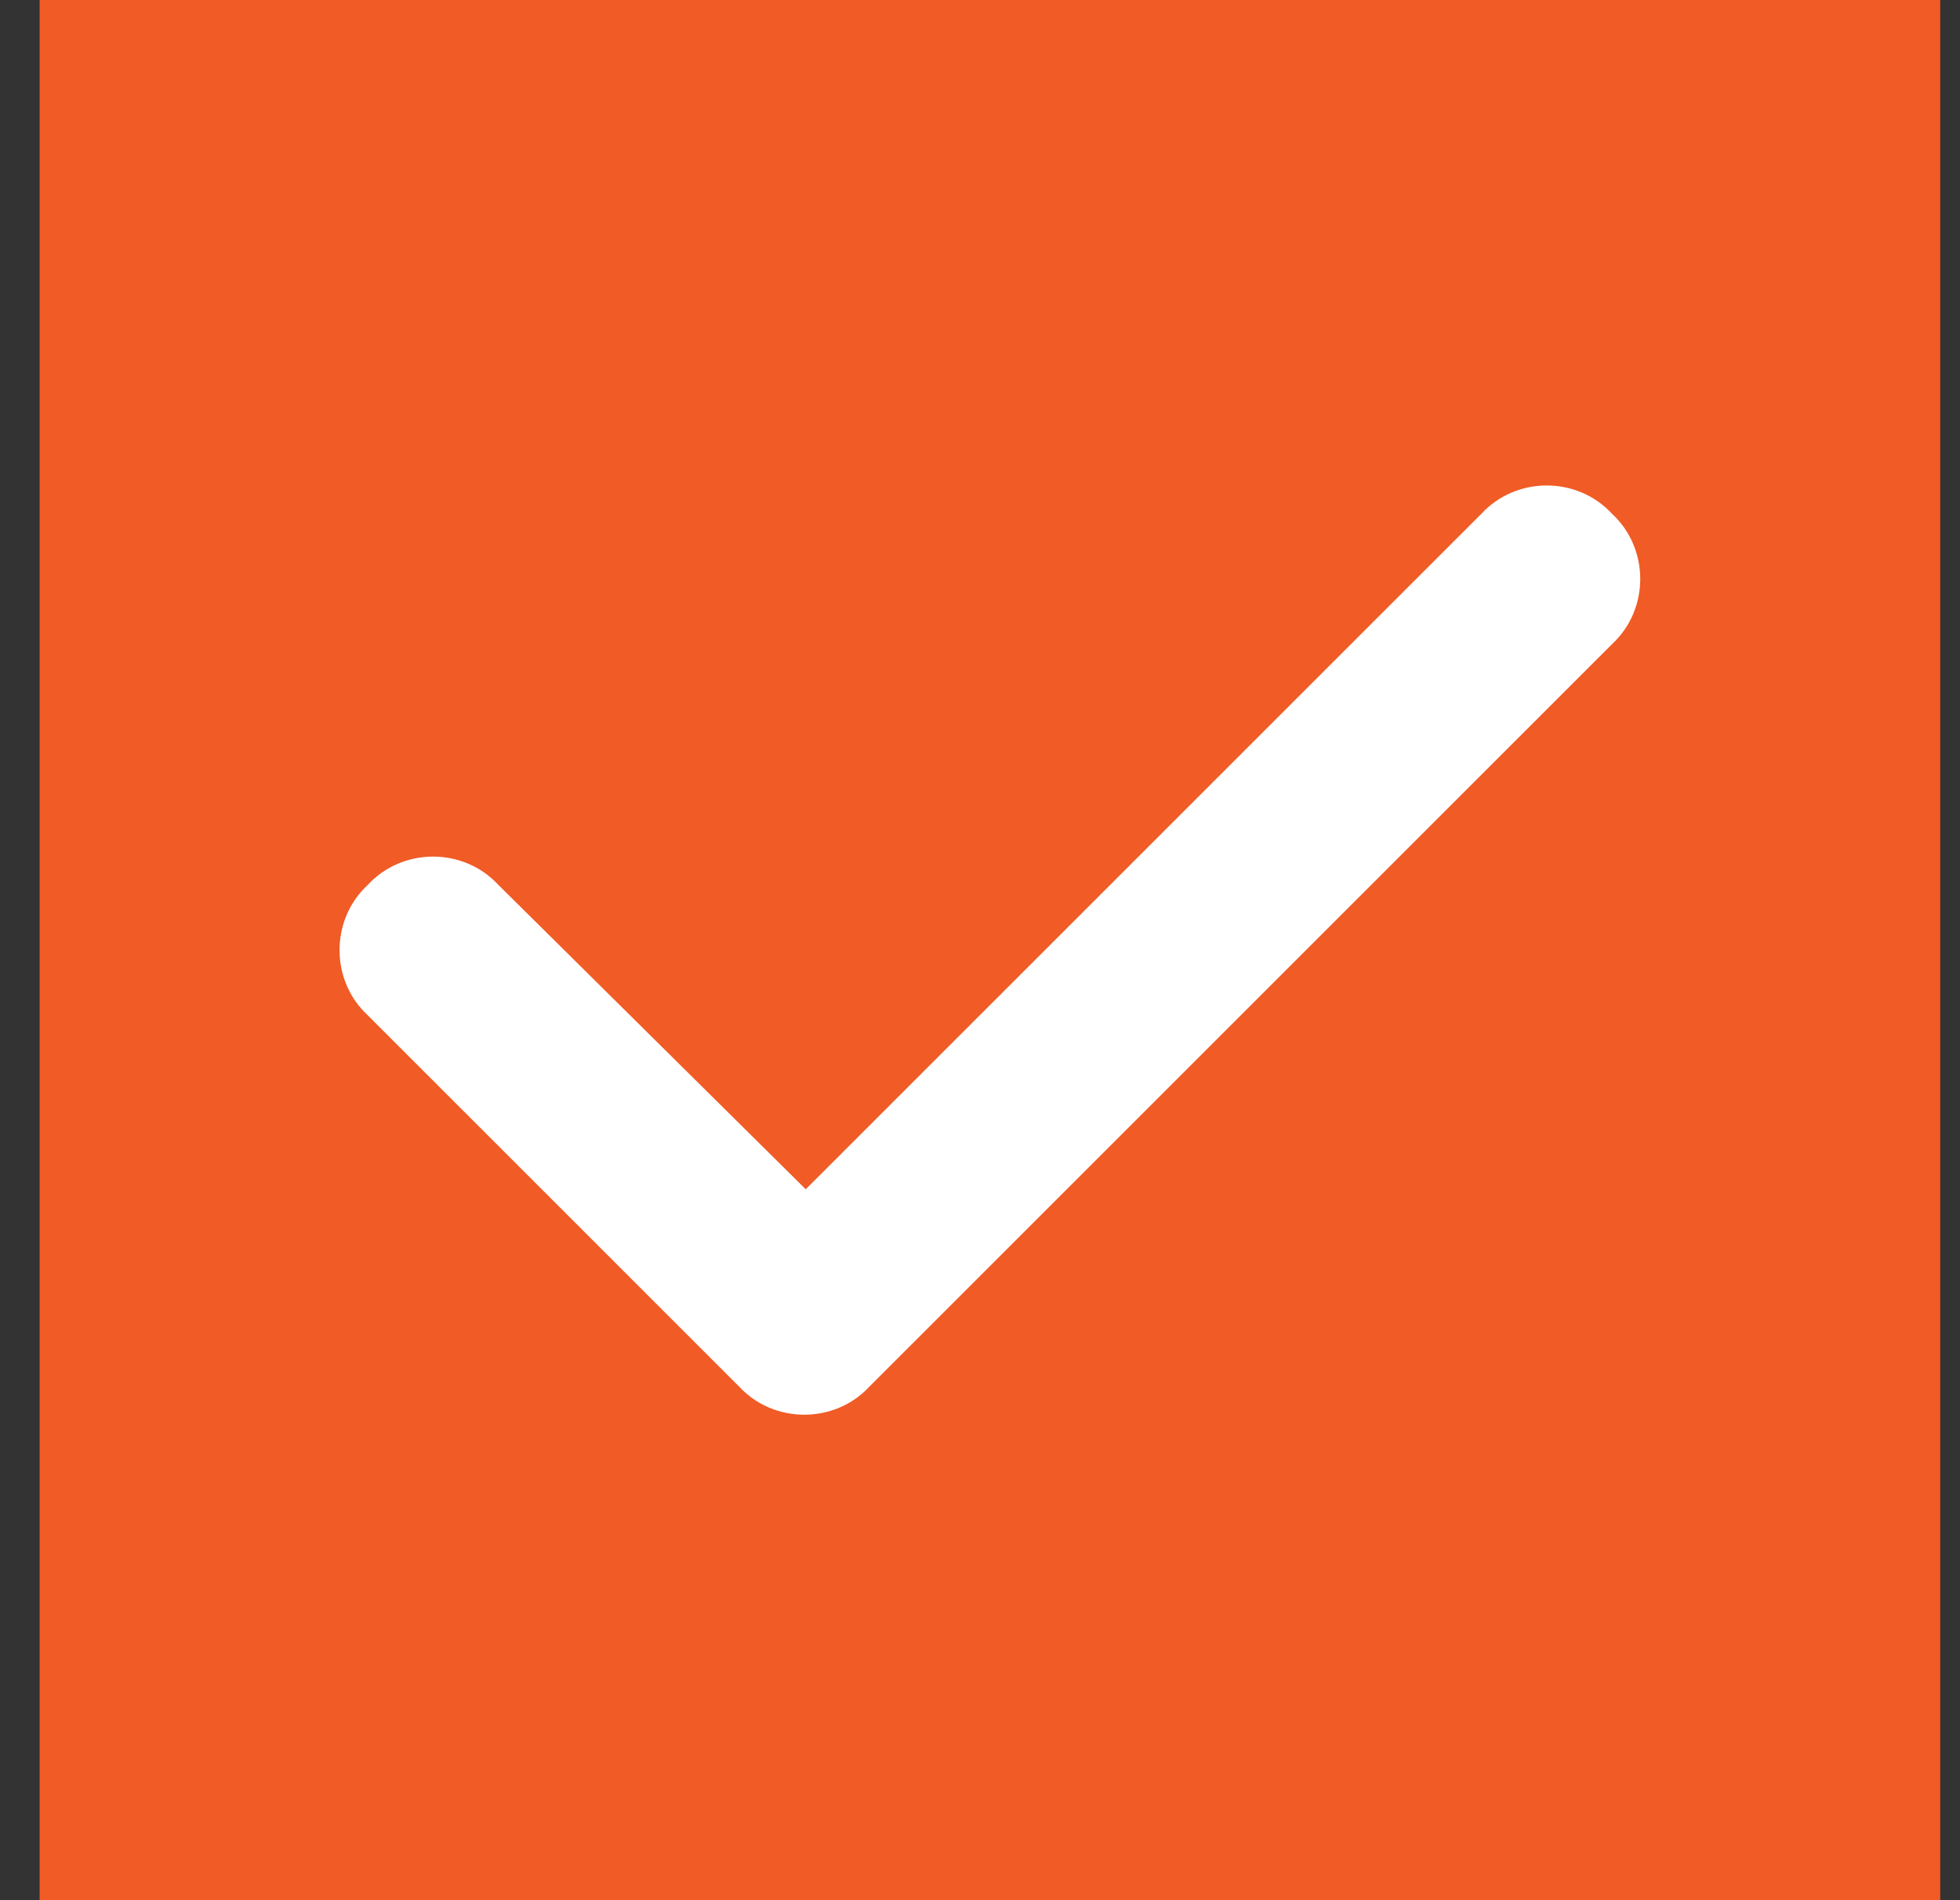 <svg width="33" height="32" viewBox="0 0 33 32" fill="none" xmlns="http://www.w3.org/2000/svg">
<rect x="0" y="0" width="33" height="32" fill="#333333" stroke="none"/>
<rect width="32" height="32" transform="translate(0.667)" fill="#F15B25"/>
<path d="M27.14 8.651C27.775 9.237 27.775 10.263 27.14 10.849L14.64 23.349C14.054 23.983 13.029 23.983 12.443 23.349L6.193 17.099C5.558 16.513 5.558 15.487 6.193 14.901C6.779 14.267 7.804 14.267 8.39 14.901L13.566 20.028L24.943 8.651C25.529 8.017 26.554 8.017 27.14 8.651Z" fill="white"/>
</svg>
